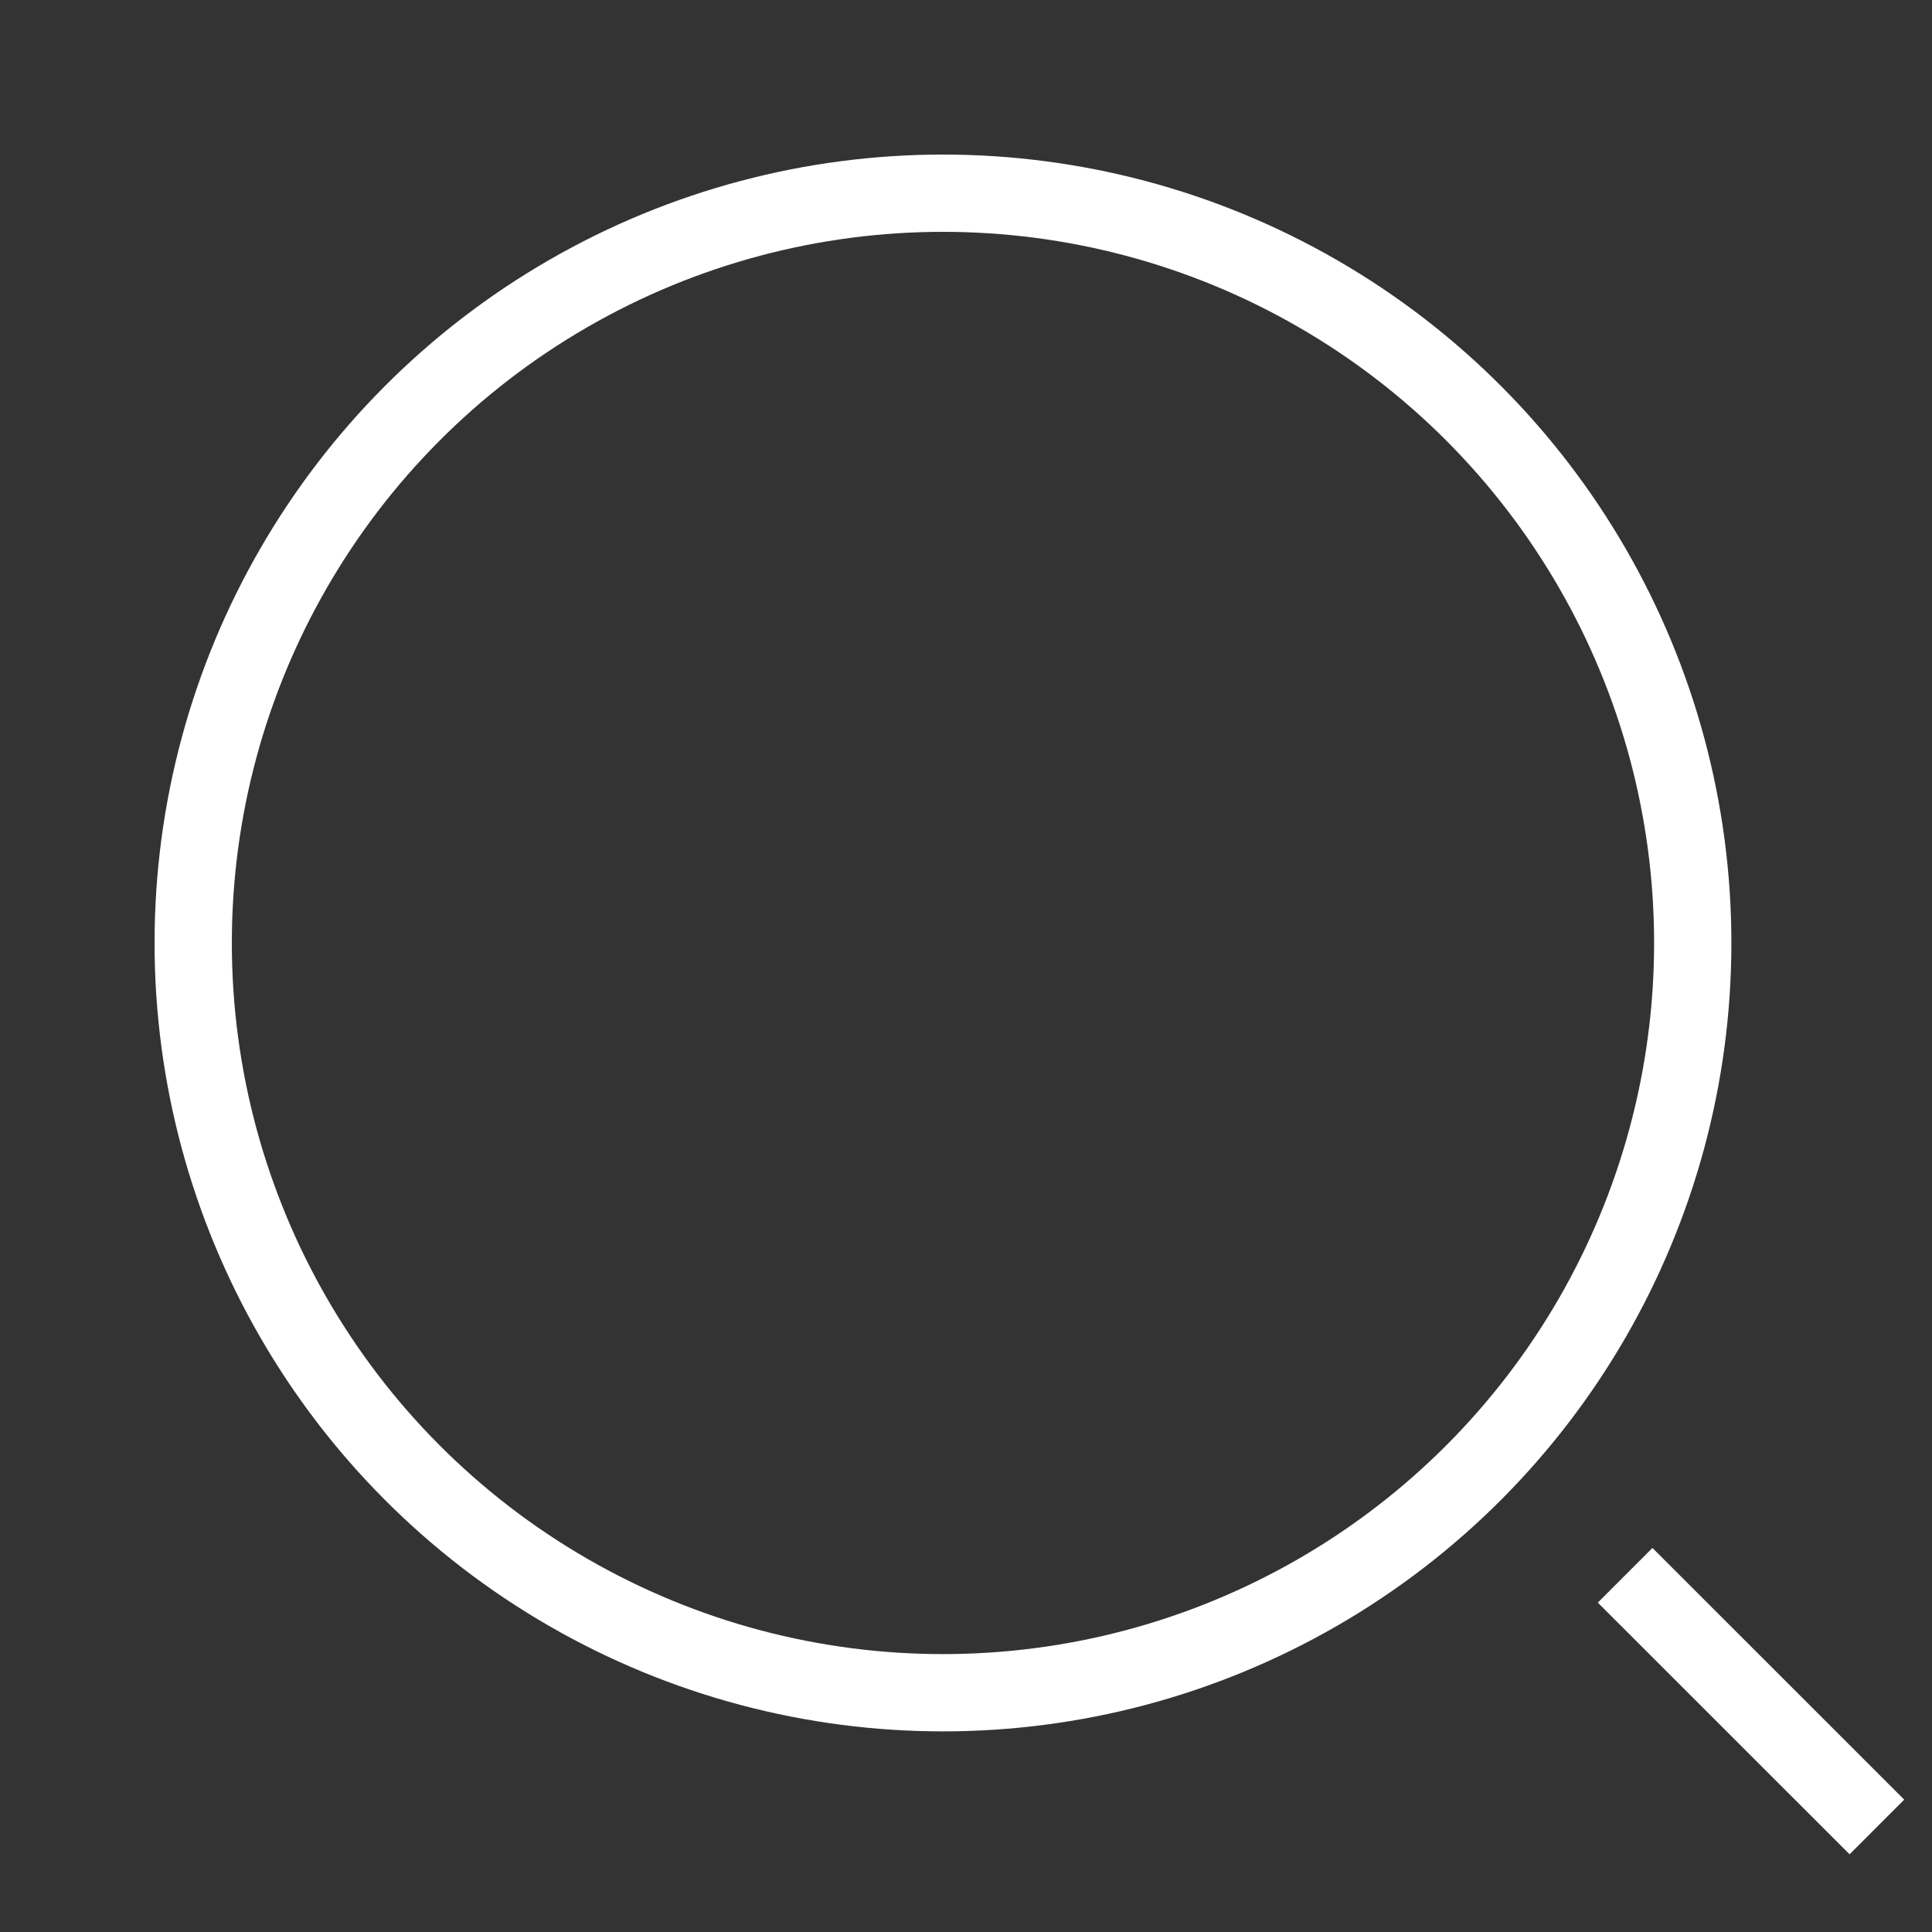 <?xml version="1.0" encoding="UTF-8"?> <svg xmlns="http://www.w3.org/2000/svg" width="25" height="25" viewBox="0 0 25 25" fill="none"><rect x="0" y="0" width="25" height="25" fill="#333333" stroke="none"/><circle cx="12.202" cy="12.202" r="9.702" stroke="white"></circle><path d="M21.029 20.384L24.287 23.641" stroke="white"></path></svg> 